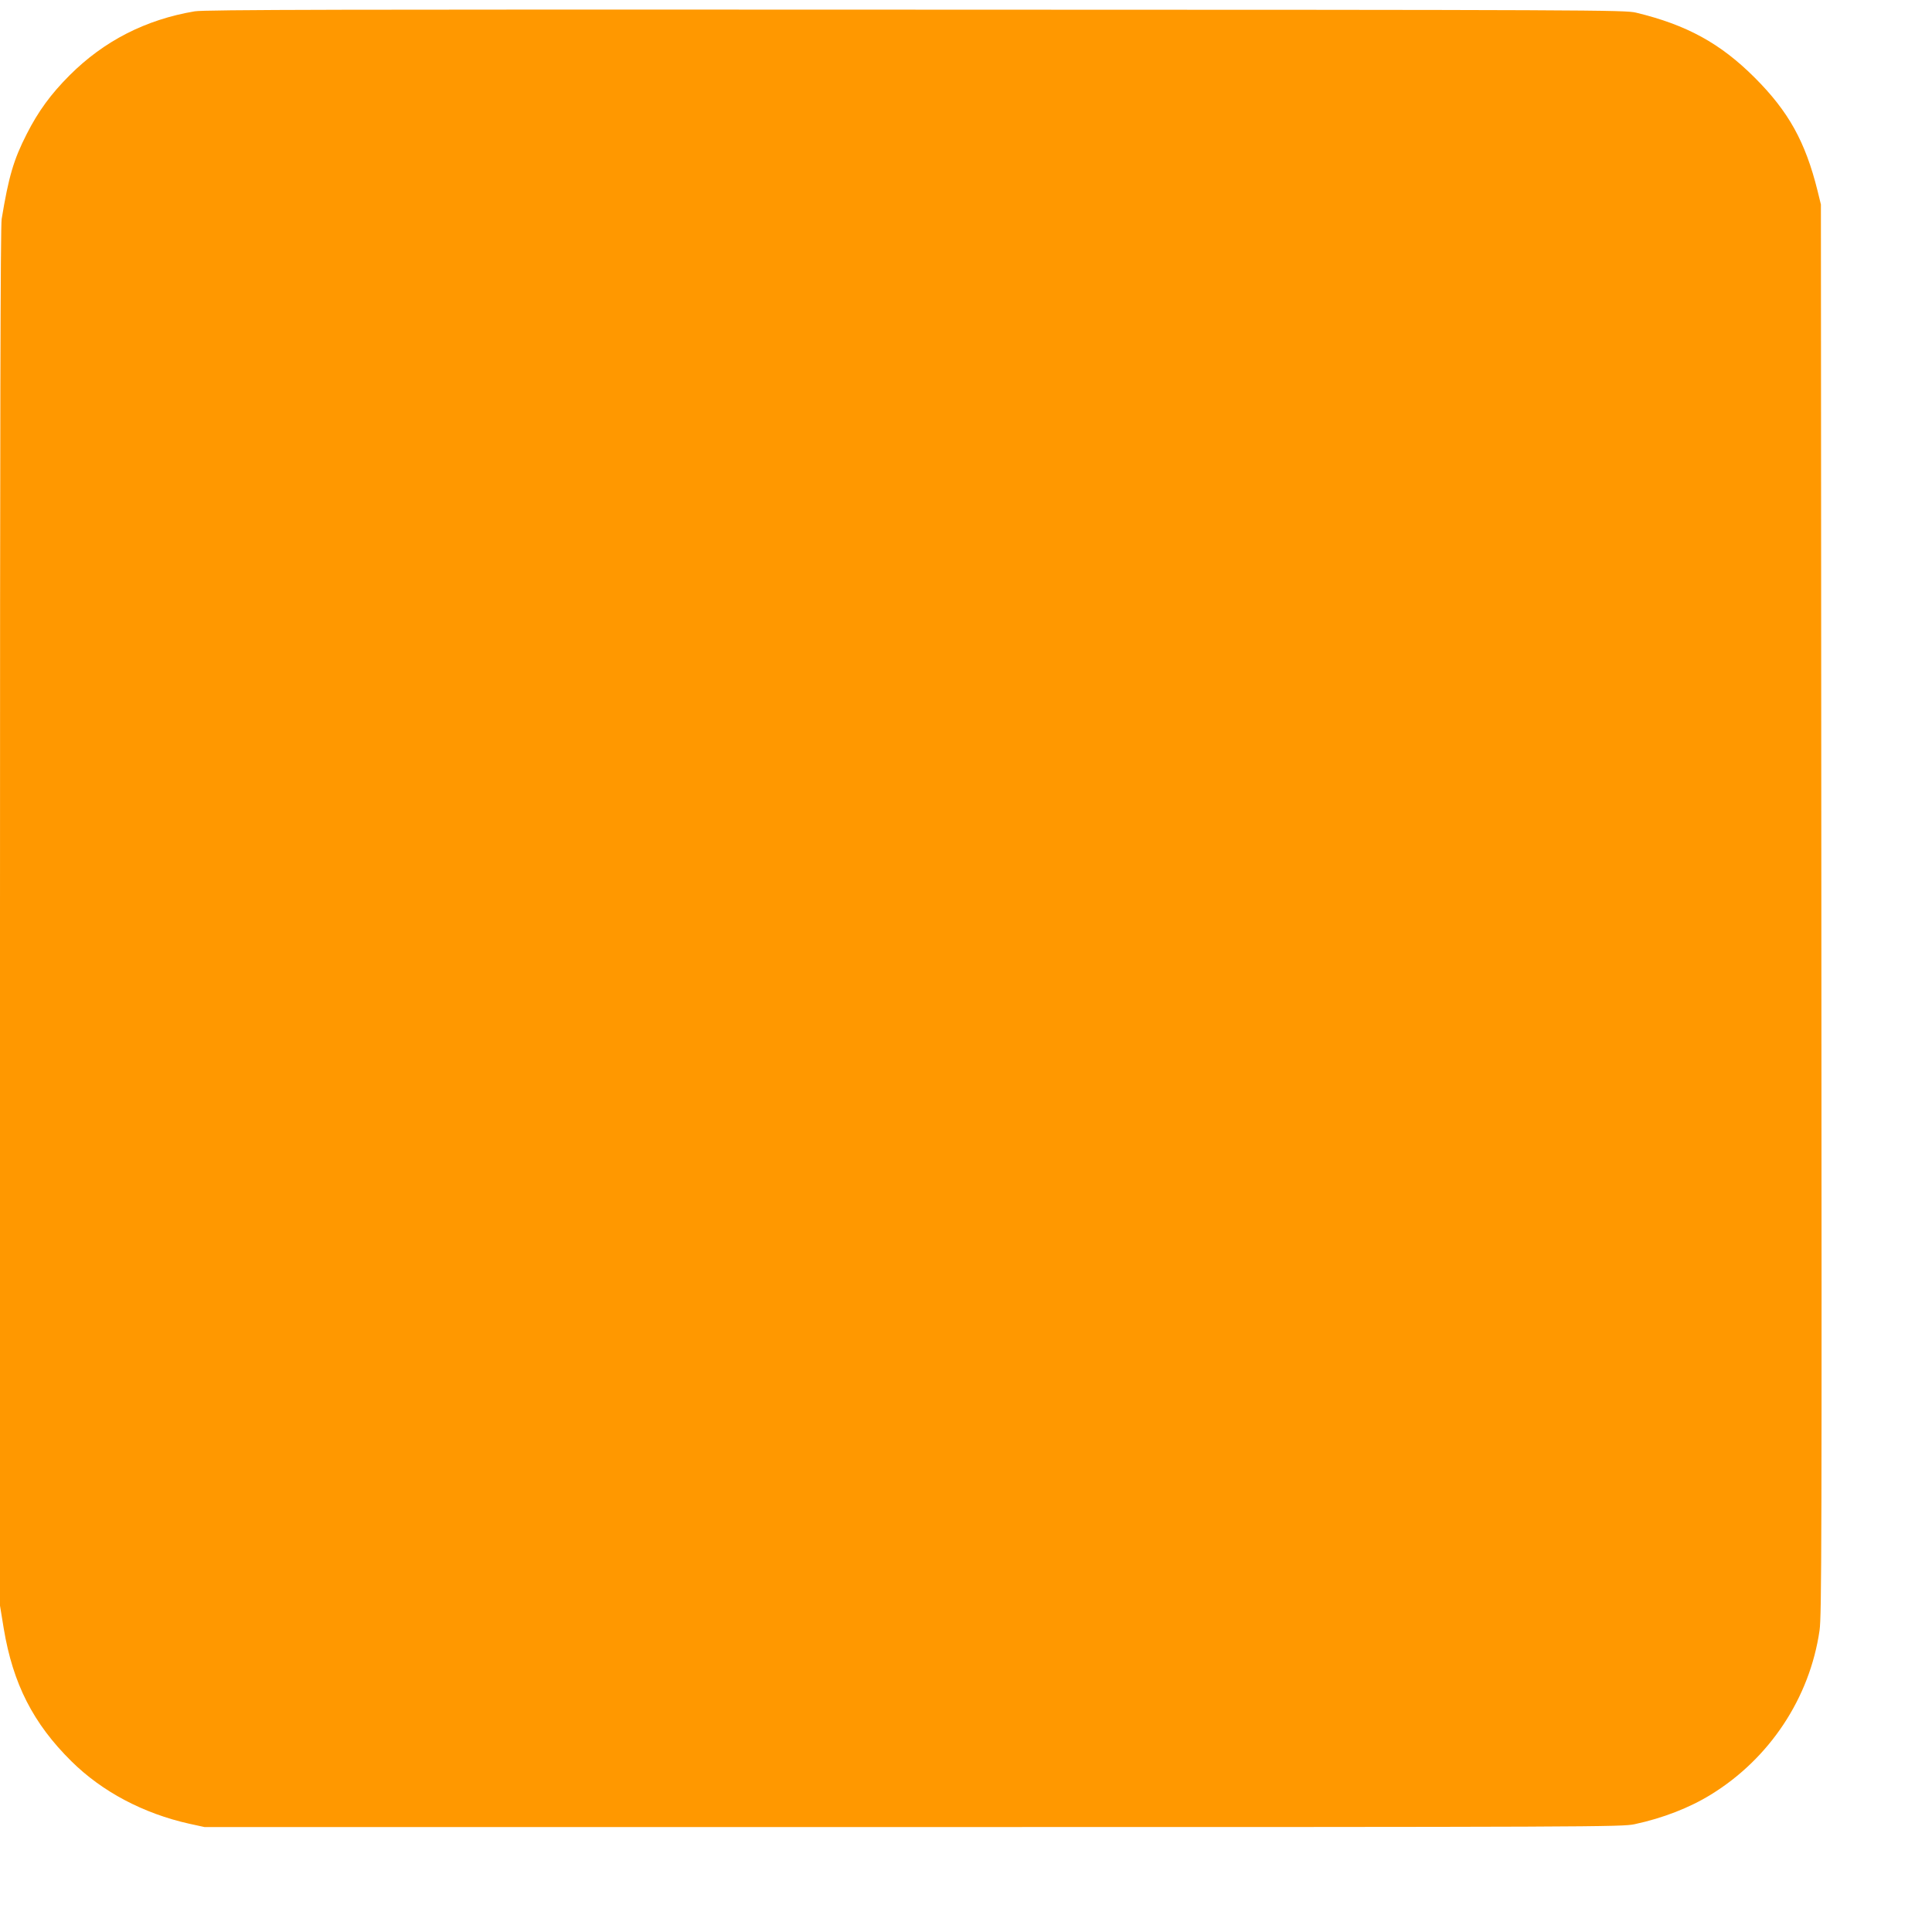 <?xml version="1.0" standalone="no"?>
<!DOCTYPE svg PUBLIC "-//W3C//DTD SVG 20010904//EN"
 "http://www.w3.org/TR/2001/REC-SVG-20010904/DTD/svg10.dtd">
<svg version="1.0" xmlns="http://www.w3.org/2000/svg"
 width="1280pt" height="1264pt" viewBox="0 0 1280 1264"
 preserveAspectRatio="xMidYMid meet">
<g transform="translate(0,1264) scale(0.1,-0.1)"
fill="#ff9800" stroke="none">
<path d="M1290 12565 c-326 -55 -602 -197 -829 -424 -124 -124 -208 -239 -284
-389 -87 -170 -120 -284 -166 -563 -8 -47 -11 -1399 -11 -4627 l0 -4560 25
-153 c61 -365 195 -628 448 -878 204 -202 477 -346 781 -414 l101 -22 4695 0
c4532 0 4698 1 4780 19 187 40 364 109 505 196 389 239 655 640 720 1088 14
96 15 593 12 4777 l-3 4670 -22 90 c-81 326 -192 526 -416 750 -228 228 -451
350 -786 431 -72 18 -271 19 -4775 20 -3779 2 -4715 0 -4775 -11z"/>
</g>
</svg>
